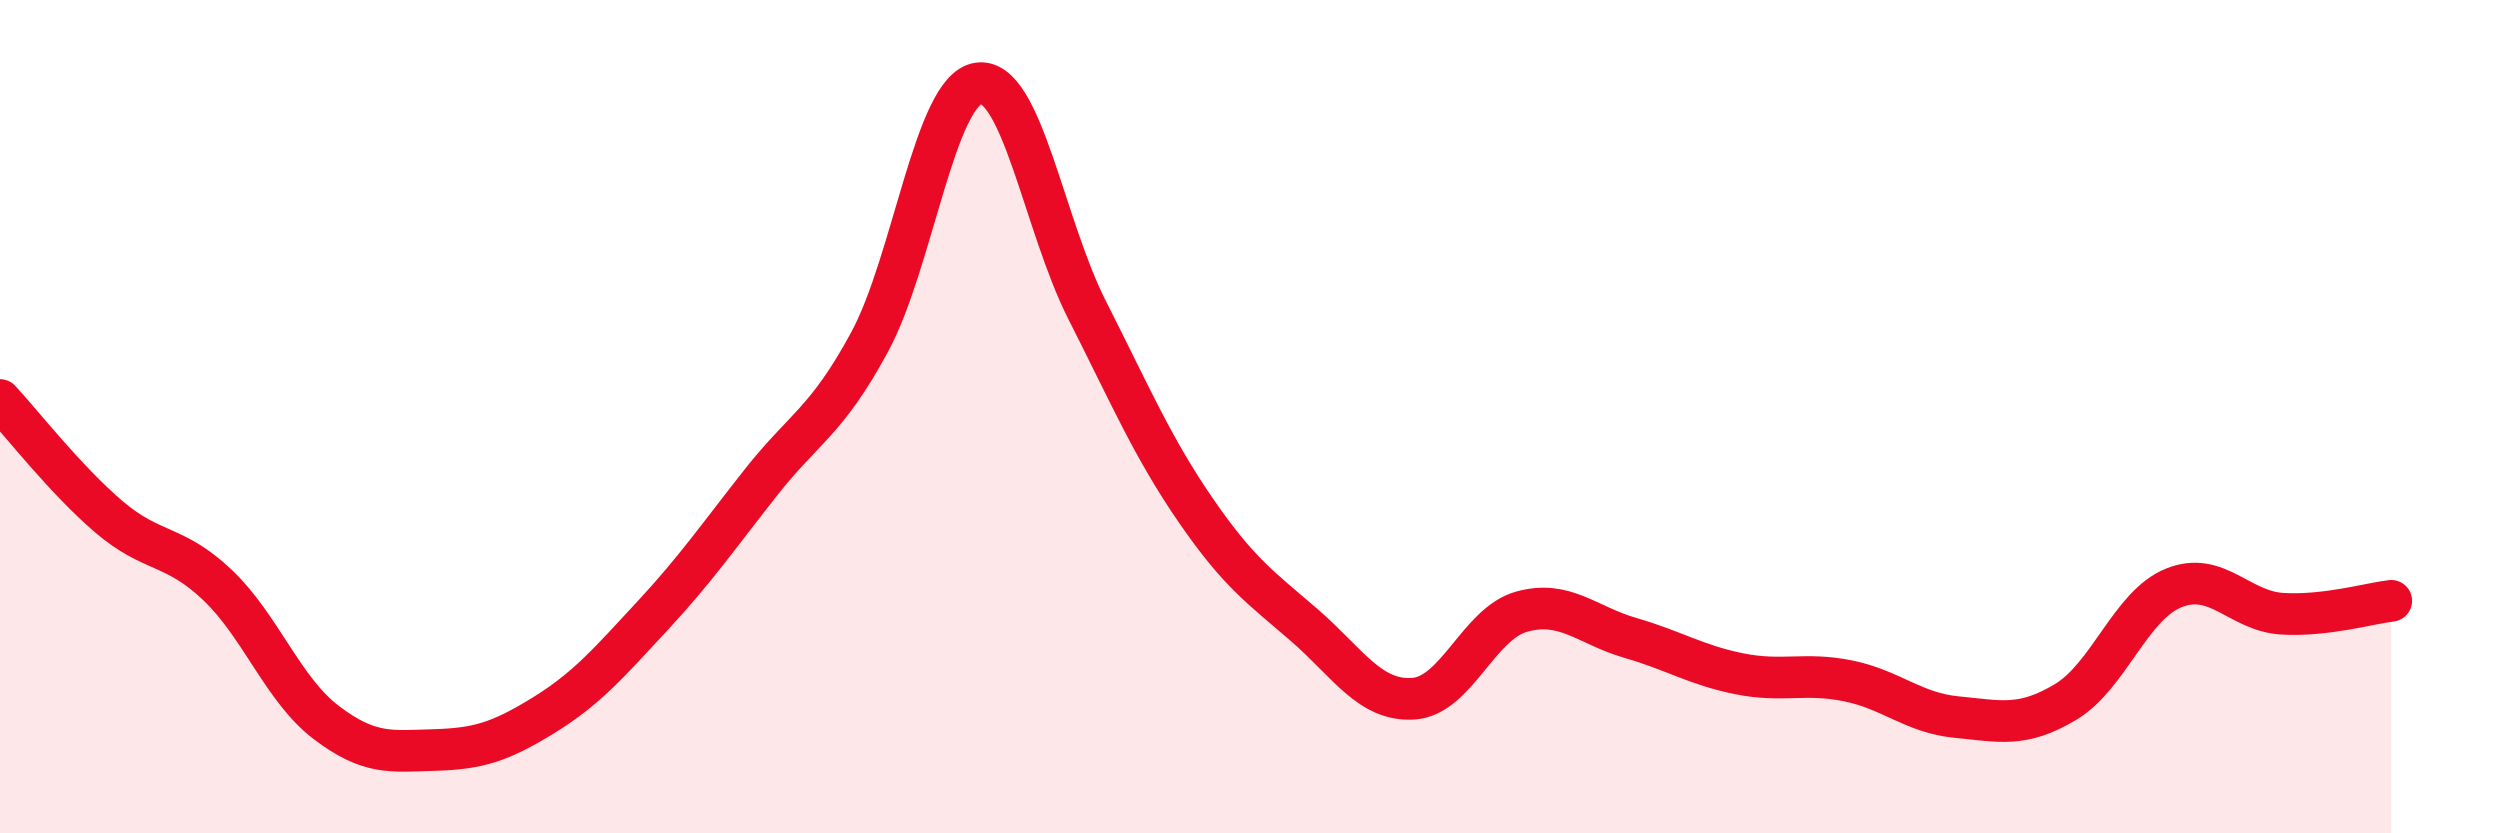 
    <svg width="60" height="20" viewBox="0 0 60 20" xmlns="http://www.w3.org/2000/svg">
      <path
        d="M 0,9.6 C 0.52,10.16 1.57,11.51 2.61,12.4 C 3.65,13.29 4.18,13.05 5.22,14.04 C 6.26,15.03 6.79,16.55 7.83,17.34 C 8.87,18.13 9.39,18.03 10.43,18 C 11.47,17.97 12,17.81 13.04,17.17 C 14.08,16.53 14.61,15.91 15.65,14.79 C 16.69,13.67 17.22,12.9 18.26,11.58 C 19.3,10.26 19.83,10.13 20.87,8.21 C 21.91,6.29 22.44,2.15 23.48,2 C 24.52,1.85 25.05,5.39 26.09,7.44 C 27.13,9.49 27.66,10.74 28.7,12.25 C 29.74,13.76 30.26,14.1 31.3,15 C 32.34,15.9 32.87,16.83 33.91,16.77 C 34.95,16.71 35.48,14.97 36.52,14.68 C 37.56,14.39 38.09,15.01 39.13,15.31 C 40.17,15.61 40.7,15.96 41.74,16.17 C 42.78,16.38 43.31,16.13 44.35,16.34 C 45.39,16.55 45.92,17.11 46.96,17.21 C 48,17.31 48.53,17.47 49.57,16.85 C 50.61,16.23 51.13,14.53 52.17,14.11 C 53.21,13.69 53.74,14.67 54.78,14.73 C 55.82,14.79 56.87,14.48 57.39,14.42L57.39 20L0 20Z"
        fill="#EB0A25"
        opacity="0.1"
        stroke-linecap="round"
        stroke-linejoin="round"
      />
      <path
        d="M 0,9.6 C 0.52,10.16 1.57,11.51 2.61,12.4 C 3.65,13.29 4.18,13.05 5.22,14.04 C 6.26,15.03 6.79,16.55 7.83,17.34 C 8.87,18.13 9.39,18.03 10.43,18 C 11.47,17.97 12,17.81 13.04,17.17 C 14.08,16.53 14.61,15.91 15.65,14.79 C 16.69,13.67 17.22,12.9 18.26,11.58 C 19.3,10.26 19.83,10.13 20.87,8.21 C 21.91,6.29 22.44,2.15 23.48,2 C 24.52,1.85 25.05,5.39 26.09,7.44 C 27.13,9.49 27.66,10.74 28.7,12.25 C 29.74,13.76 30.26,14.1 31.3,15 C 32.34,15.9 32.87,16.83 33.91,16.77 C 34.95,16.71 35.48,14.97 36.52,14.68 C 37.56,14.39 38.09,15.01 39.13,15.31 C 40.17,15.61 40.7,15.96 41.74,16.17 C 42.78,16.38 43.31,16.13 44.35,16.34 C 45.39,16.55 45.92,17.11 46.96,17.21 C 48,17.31 48.53,17.47 49.57,16.85 C 50.61,16.23 51.13,14.53 52.17,14.11 C 53.21,13.69 53.74,14.67 54.78,14.73 C 55.82,14.79 56.87,14.48 57.39,14.42"
        stroke="#EB0A25"
        stroke-width="1"
        fill="none"
        stroke-linecap="round"
        stroke-linejoin="round"
      />
    </svg>
  